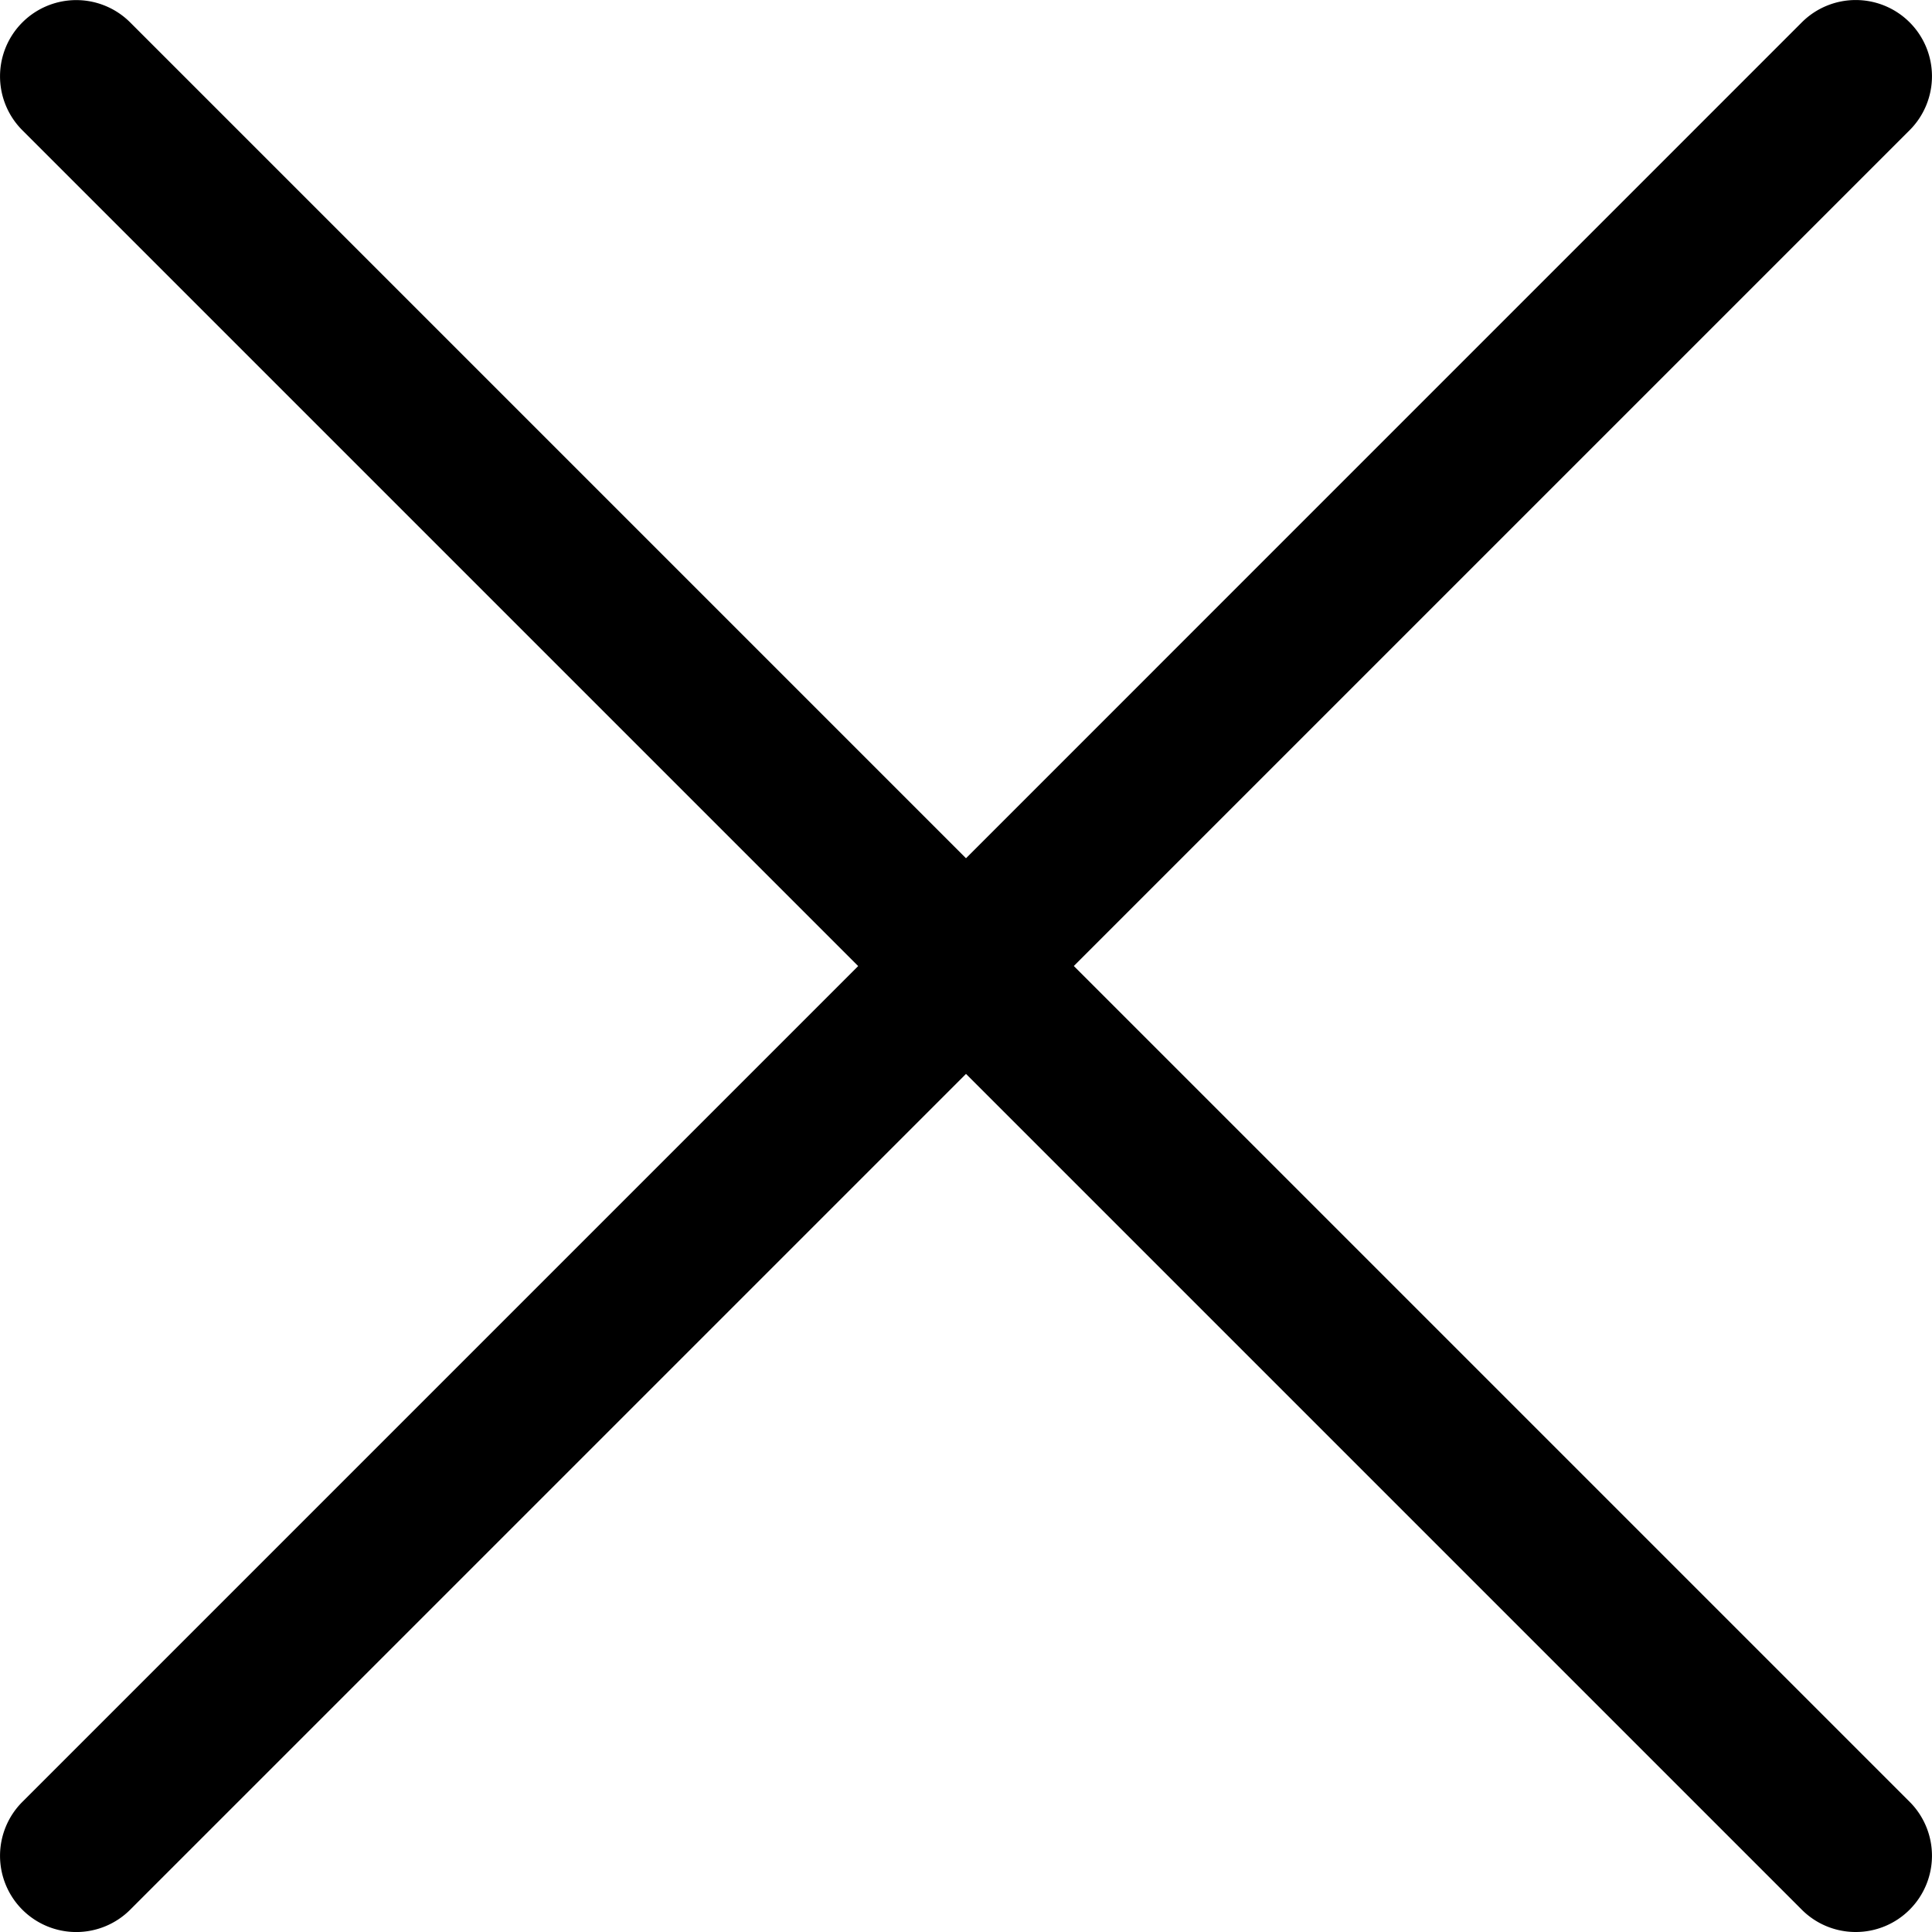 <?xml version="1.0" encoding="UTF-8"?> <svg xmlns="http://www.w3.org/2000/svg" width="28.954" height="28.954" viewBox="0 0 28.954 28.954"> <path id="X" d="M-1962.524,29.093l-12.526-12.526-12.526,12.526a1.143,1.143,0,0,1-1.616,0,1.143,1.143,0,0,1,0-1.616l12.526-12.526-12.526-12.526a1.143,1.143,0,0,1,0-1.616,1.143,1.143,0,0,1,1.616,0l12.526,12.526L-1962.524.808a1.143,1.143,0,0,1,1.616,0,1.143,1.143,0,0,1,0,1.616l-12.526,12.526,12.526,12.526a1.143,1.143,0,0,1,0,1.616,1.139,1.139,0,0,1-.808.335A1.139,1.139,0,0,1-1962.524,29.093Z" transform="translate(1989.527 -0.473)"></path> </svg> 